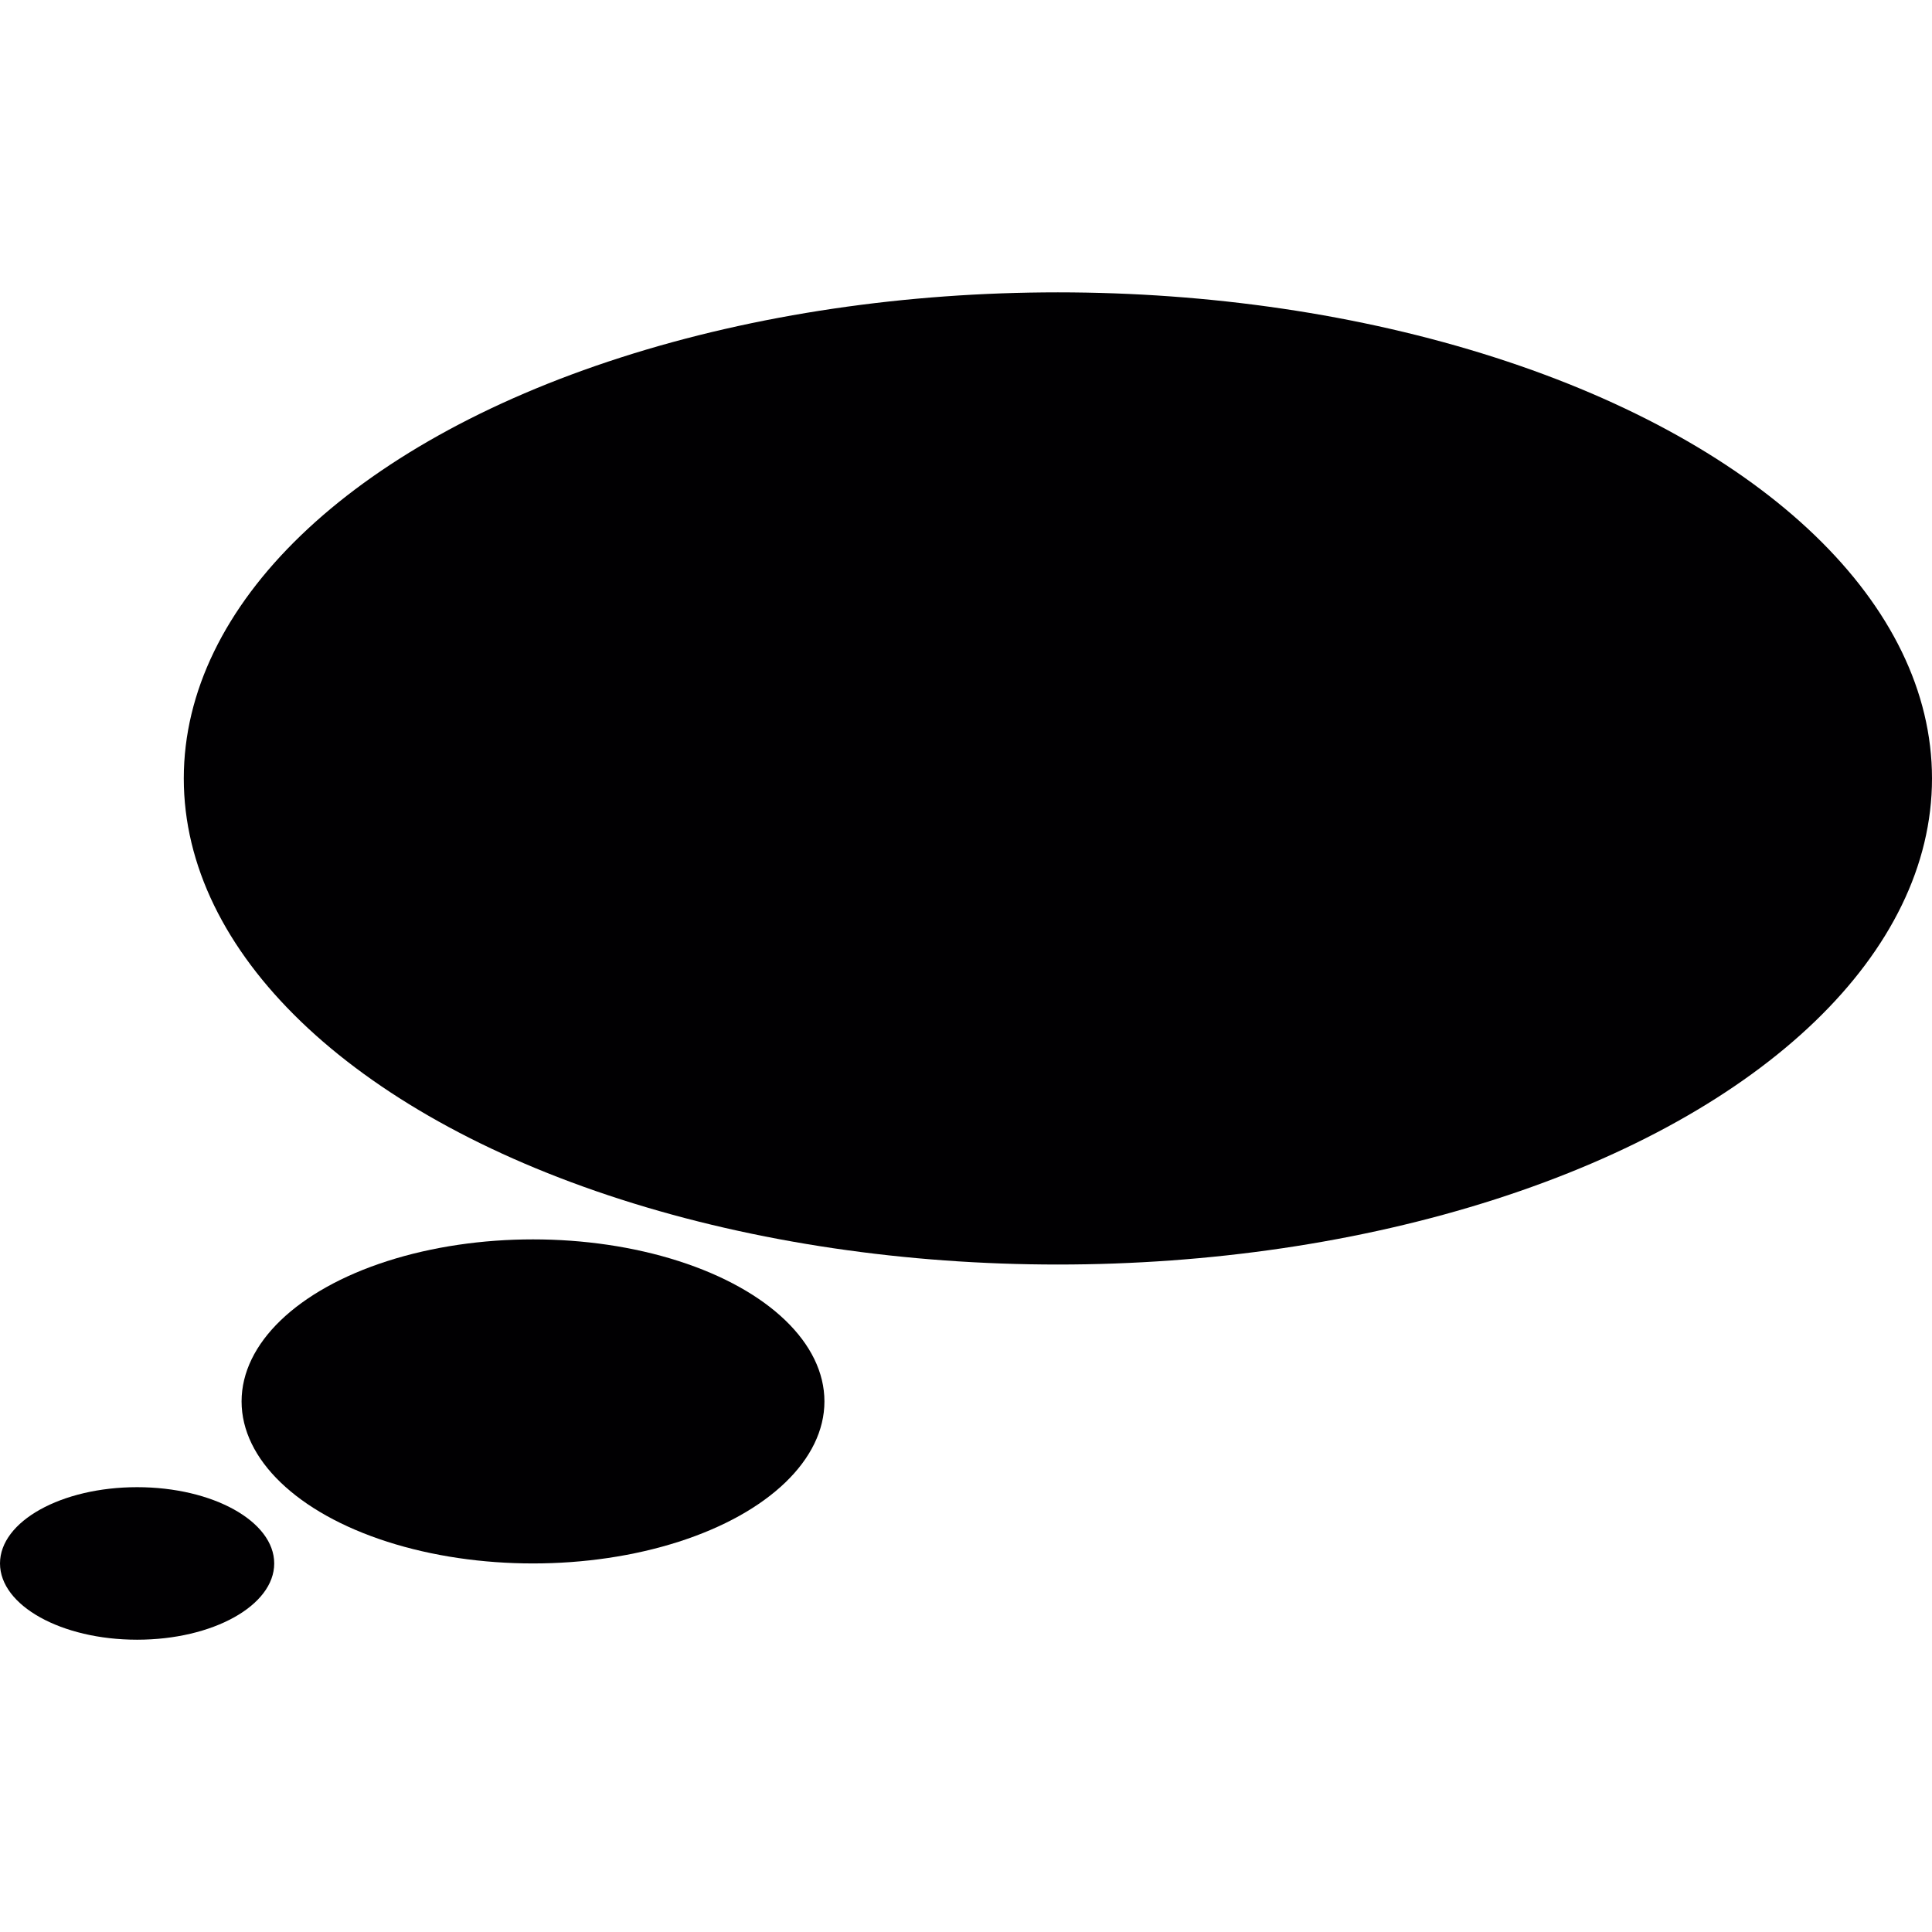 <?xml version="1.0" encoding="iso-8859-1"?>
<!-- Generator: Adobe Illustrator 18.1.1, SVG Export Plug-In . SVG Version: 6.00 Build 0)  -->
<svg version="1.1" id="Capa_1" xmlns="http://www.w3.org/2000/svg" xmlns:xlink="http://www.w3.org/1999/xlink" x="0px" y="0px"
	 viewBox="0 0 33.565 33.565" style="enable-background:new 0 0 33.565 33.565;" xml:space="preserve">
<g>
	<ellipse style="fill:#010002;" cx="18.379" cy="13.524" rx="15.186" ry="8.445"/>
	<ellipse style="fill:#010002;" cx="9.26" cy="24.347" rx="5.063" ry="2.815"/>
	<ellipse style="fill:#010002;" cx="2.382" cy="27.162" rx="2.382" ry="1.325"/>
</g>
<g>
</g>
<g>
</g>
<g>
</g>
<g>
</g>
<g>
</g>
<g>
</g>
<g>
</g>
<g>
</g>
<g>
</g>
<g>
</g>
<g>
</g>
<g>
</g>
<g>
</g>
<g>
</g>
<g>
</g>
</svg>
